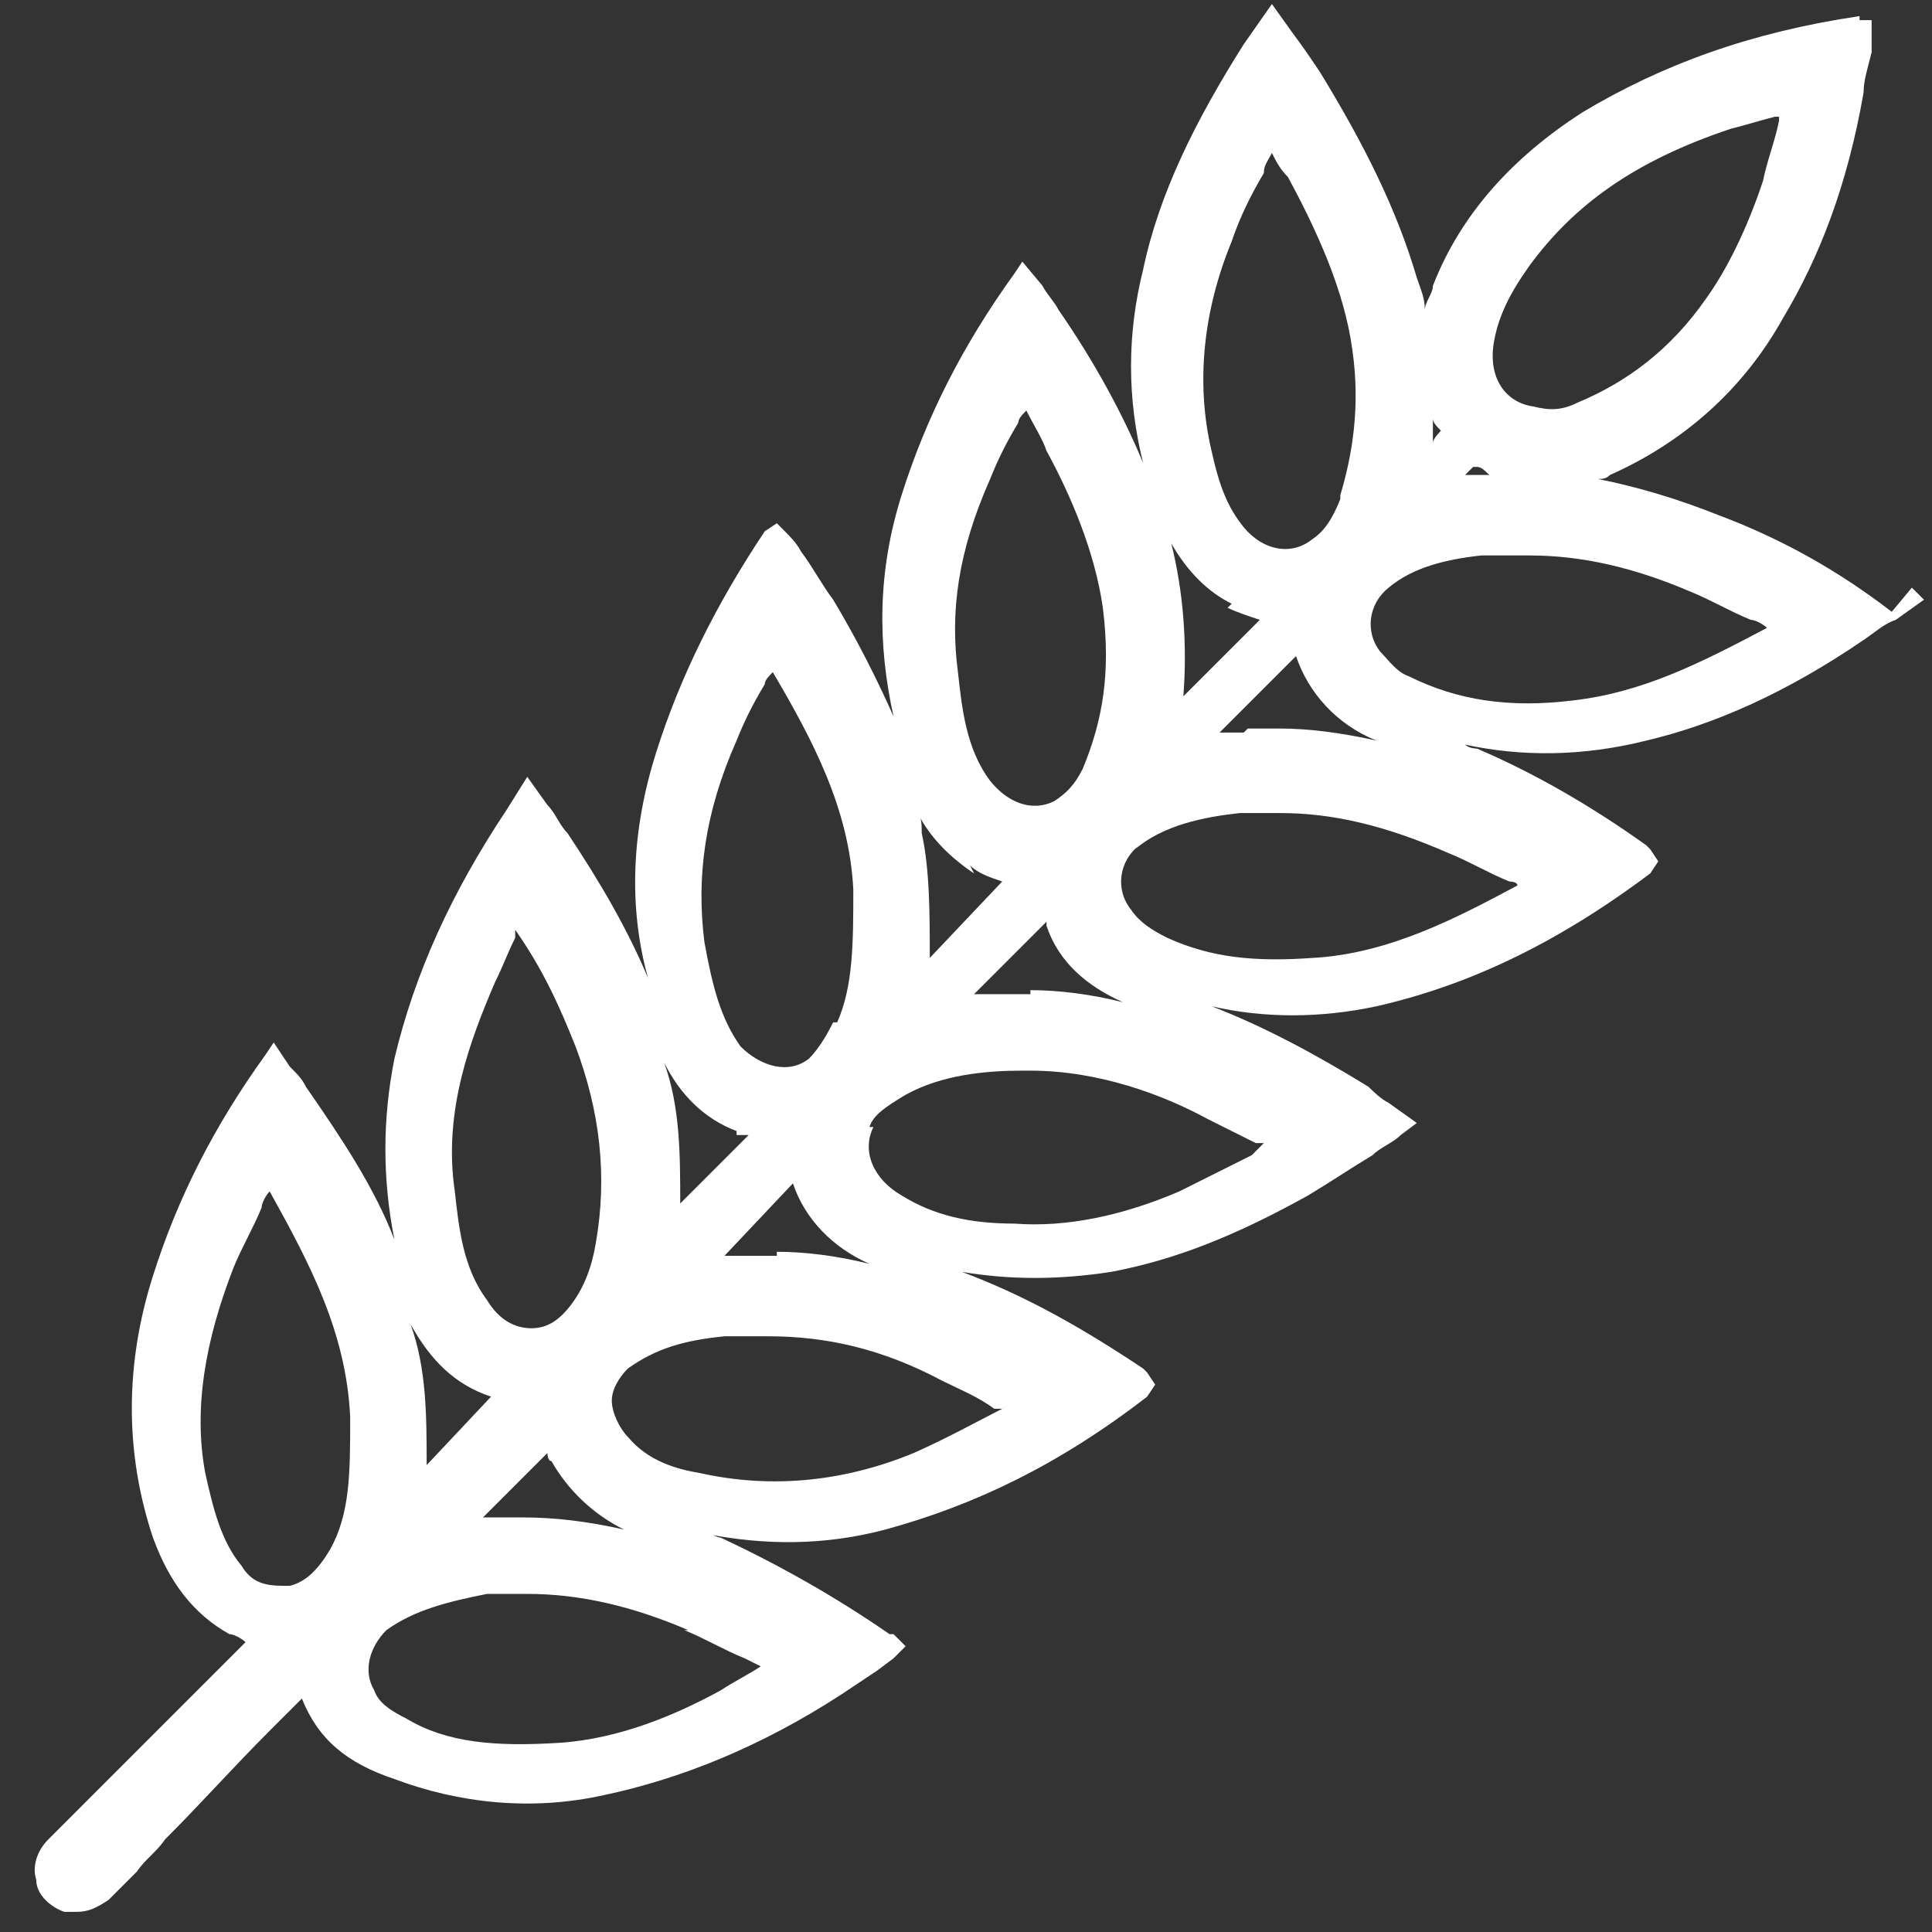 <?xml version="1.0" encoding="UTF-8"?>
<svg xmlns="http://www.w3.org/2000/svg" version="1.1" viewBox="0 0 48 48">
  <rect x="0" y="0" width="48" height="48" fill="#333333" stroke="none"/>
  <defs>
    <style>
      .cls-1 {
        fill: #fff;
      }
    </style>
  </defs>
  <!-- Generator: Adobe Illustrator 28.7.1, SVG Export Plug-In . SVG Version: 1.2.0 Build 142)  -->
  <g>
    <g id="Layer_1">
      <path class="cls-1" d="M47,15.2c-1.3-1-2.7-1.8-4.3-2.4-1-.4-2-.7-3-.9.1,0,.2,0,.3-.1,1.8-.8,3.3-2.1,4.3-3.9.9-1.5,1.6-3.3,2-5.6,0-.3.1-.6.2-1v-.5c0,0,0-.3,0-.3h-.3c0-.1,0-.1,0-.1-2.7.4-4.9,1.2-6.9,2.4-1.7,1.1-3,2.5-3.7,4.3,0,.2-.2.4-.2.6,0-.3-.1-.5-.2-.8-.5-1.7-1.3-3.3-2.4-5.1-.2-.3-.4-.6-.7-1l-.5-.7-.7,1c-1.2,1.9-2.1,3.7-2.5,5.6-.4,1.6-.4,3.2,0,4.8-.5-1.2-1.2-2.5-2.1-3.8-.1-.2-.3-.4-.4-.6l-.5-.6-.2.3c-1.3,1.8-2.2,3.6-2.8,5.5-.6,1.9-.6,3.7-.2,5.5-.4-.9-.9-1.9-1.5-2.9-.3-.4-.5-.8-.8-1.2-.1-.2-.3-.4-.4-.5l-.2-.2-.3.2h0c-1.2,1.8-2.1,3.6-2.7,5.5-.6,1.9-.7,3.8-.2,5.6-.5-1.2-1.2-2.4-2-3.6-.2-.2-.3-.5-.5-.7l-.5-.7-.5.8c-1.4,2.1-2.3,4.1-2.8,6.2-.3,1.5-.3,3,0,4.5-.5-1.3-1.3-2.5-2.2-3.8-.1-.2-.2-.3-.4-.5l-.4-.6-.2.3c-1.3,1.8-2.2,3.6-2.8,5.5-.7,2.2-.7,4.4,0,6.5.4,1.1,1,1.9,1.9,2.4.1,0,.3.1.4.2-.3.3-.5.5-.8.8l-4.1,4.1c-.3.3-.4.7-.3,1,0,.4.4.7.7.8.1,0,.2,0,.3,0,.3,0,.5-.1.8-.3.2-.2.5-.5.7-.7.2-.3.5-.5.7-.8.9-.9,1.7-1.8,2.6-2.7l.8-.8c.4,1,1.1,1.6,2.3,2,1.6.6,3.4.8,5.2.4,1.9-.4,3.9-1.2,5.9-2.5.3-.2.6-.4.9-.6l.4-.3.3-.3-.3-.3s0,0-.1,0c-1.3-.9-2.7-1.7-4.2-2.4-.1,0-.2-.1-.4-.1,1.5.3,3,.3,4.5-.1,2.2-.6,4.3-1.6,6.5-3.3l.2-.3-.2-.3s0,0-.1-.1c-1.5-1-2.9-1.8-4.5-2.4,0,0,0,0,0,0,1.2.2,2.4.2,3.7,0,1.6-.3,3.1-.9,4.9-1.9.5-.3,1.1-.7,1.6-1,.2-.2.5-.3.7-.5l.4-.3-.7-.5c-.2-.1-.4-.3-.5-.4-1.3-.8-2.6-1.5-3.9-2,1.3.3,2.7.3,4.1,0,2.2-.5,4.4-1.5,6.8-3.3l.2-.3-.2-.3s0,0-.1-.1c-1.4-1-2.8-1.8-4.2-2.4,0,0-.2,0-.3-.1,1.4.3,2.9.3,4.5-.1,1.7-.4,3.5-1.2,5.4-2.5.3-.2.5-.4.8-.5l.7-.5-.3-.3ZM26.9,19.1c-.2.4-.4.6-.7.8-.6.3-1.2,0-1.6-.5-.6-.8-.7-1.8-.8-2.7-.2-1.5,0-3,.8-4.8.2-.5.4-.9.7-1.4,0-.1.1-.2.2-.3h0c.2.4.4.7.5,1,.6,1.1,1.2,2.5,1.4,3.9.2,1.6,0,2.8-.5,4ZM28.2,21.1c.7-.6,1.7-.8,2.6-.9.3,0,.7,0,1,0,1.3,0,2.6.3,4.2,1,.5.2,1,.5,1.5.7,0,0,.2,0,.2.1-1.5.8-3.2,1.7-5.1,1.8-1.4.1-2.5,0-3.6-.5-.4-.2-.7-.4-.9-.7-.4-.5-.3-1.2.2-1.6ZM34.5,14.6c.6-.5,1.4-.7,2.3-.8.4,0,.8,0,1.2,0,1.3,0,2.6.3,4,.9.5.2,1,.5,1.5.7.1,0,.3.1.4.2-1.7.9-3.1,1.6-4.8,1.8-1.6.2-2.9,0-4.1-.6-.3-.1-.5-.4-.7-.6-.4-.5-.3-1.2.2-1.6ZM33.3,12.4c-.2.5-.4.8-.7,1-.5.4-1.2.3-1.7-.3-.4-.5-.6-1-.8-1.9-.4-1.7-.2-3.5.5-5.2.2-.6.5-1.2.8-1.7,0-.2.1-.3.2-.5.1.2.2.4.4.6.7,1.3,1.4,2.8,1.6,4.3.2,1.4,0,2.6-.3,3.6ZM44.2,2.9h0s0,.1,0,.1c-.1.5-.3,1-.4,1.5-.4,1.2-.9,2.2-1.4,2.9-.9,1.3-2,2.1-3.2,2.6-.4.2-.7.2-1.1.1-.7-.1-1.1-.7-1-1.5.1-.7.4-1.3.9-2,1.1-1.5,2.6-2.6,5-3.4.4-.1.7-.2,1.1-.3ZM36.7,11.6c.1,0,.2.1.3.2-.2,0-.4,0-.6,0,0,0,.2-.2.2-.2ZM30.5,15.1c.2.1.5.2.8.3l-1.9,1.9c.1-1.3,0-2.6-.3-3.8.4.7.9,1.2,1.5,1.5ZM24.1,21.5c.2.2.5.3.8.4l-1.8,1.9c0-1.1,0-2.2-.2-3.1,0-.2,0-.4-.1-.5.3.6.8,1.1,1.4,1.5ZM25.1,34.9c-.8.4-1.5.8-2.4,1.2-1.7.7-3.5.9-5.3.5-.6-.1-1.3-.3-1.8-.9-.2-.2-.4-.6-.4-.9,0-.3.2-.6.4-.8.7-.5,1.4-.7,2.4-.8.4,0,.7,0,1.1,0,1.4,0,2.8.3,4.3,1.1.4.2.9.4,1.3.7h.2ZM13.2,33h0c-.4,0-.8-.2-1.1-.7-.6-.8-.7-1.8-.8-2.7-.3-2,.4-3.8,1-5.2.2-.4.3-.7.5-1.1v-.2c.7,1,1.1,1.9,1.5,2.9.6,1.6.8,3.2.5,4.9-.1.6-.3,1.1-.6,1.5-.3.4-.6.6-1,.6ZM21.6,28c.1-.3.4-.5.9-.8.9-.5,2-.6,2.9-.6,0,0,.1,0,.2,0,1.7,0,3.3.6,4.4,1.2.4.2.8.4,1.2.6h.2c-.1.1-.2.2-.3.3-.6.3-1.2.6-1.8.9-1.4.6-2.8.9-4.1.8-1.1,0-2-.2-2.8-.7-.7-.4-1-1.1-.7-1.7ZM20.7,25.4c-.2.4-.4.7-.6.9-.5.4-1.2.2-1.7-.3-.5-.7-.7-1.5-.9-2.6-.2-1.6,0-3.2.8-5,.2-.5.4-.9.7-1.4,0-.1.1-.2.2-.3,1,1.7,1.9,3.4,2,5.4,0,1.3,0,2.4-.4,3.3ZM18.3,28.2c0,0,.2,0,.3,0l-1.7,1.7c0-1.2,0-2.4-.4-3.5.4.8,1,1.4,1.8,1.7ZM12.2,34.7l-1.6,1.7c0-1.2,0-2.4-.4-3.5,0,0,0,0,0,0,.5.9,1.1,1.5,2,1.8ZM17,40.5c.5.2,1,.5,1.5.7l.4.2c-.3.2-.7.4-1,.6-1.1.6-2.5,1.2-4,1.3-1.6.1-2.8,0-3.8-.6-.4-.2-.7-.4-.8-.7-.3-.5-.1-1.1.3-1.5.7-.5,1.5-.7,2.5-.9.3,0,.6,0,1,0,1.3,0,2.6.3,4,.9ZM8.2,38.5c-.3.5-.6.8-1,.9-.5,0-.9,0-1.2-.5-.5-.6-.7-1.4-.9-2.3-.3-1.6,0-3.3.7-5.1.2-.5.5-1,.7-1.5,0-.1.1-.3.2-.4,1,1.8,1.9,3.5,2,5.6,0,1.4,0,2.4-.5,3.3ZM12,37.7l1.6-1.6c0,0,0,.2.1.2.4.7,1,1.3,1.8,1.7-.9-.2-1.7-.3-2.5-.3s-.6,0-.9,0ZM19.3,31.2c0,0-.2,0-.3,0-.3,0-.7,0-1,0l1.7-1.8c.3.9,1,1.6,1.9,2-.8-.2-1.6-.3-2.3-.3ZM25.6,24.7c-.2,0-.3,0-.5,0-.3,0-.6,0-.9,0l1.8-1.8s0,0,0,.1c.3.9,1,1.5,1.9,1.9-.8-.2-1.6-.3-2.3-.3ZM30.9,18.2c-.2,0-.4,0-.6,0l1.9-1.9s0,0,0,0c.3.9,1,1.7,2,2.1-.9-.2-1.7-.3-2.4-.3s-.5,0-.8,0ZM35.6,10.4c0,.1.1.2.2.3,0,0-.2.2-.2.3,0-.2,0-.4,0-.6Z"/>
    </g>
  </g>
</svg>